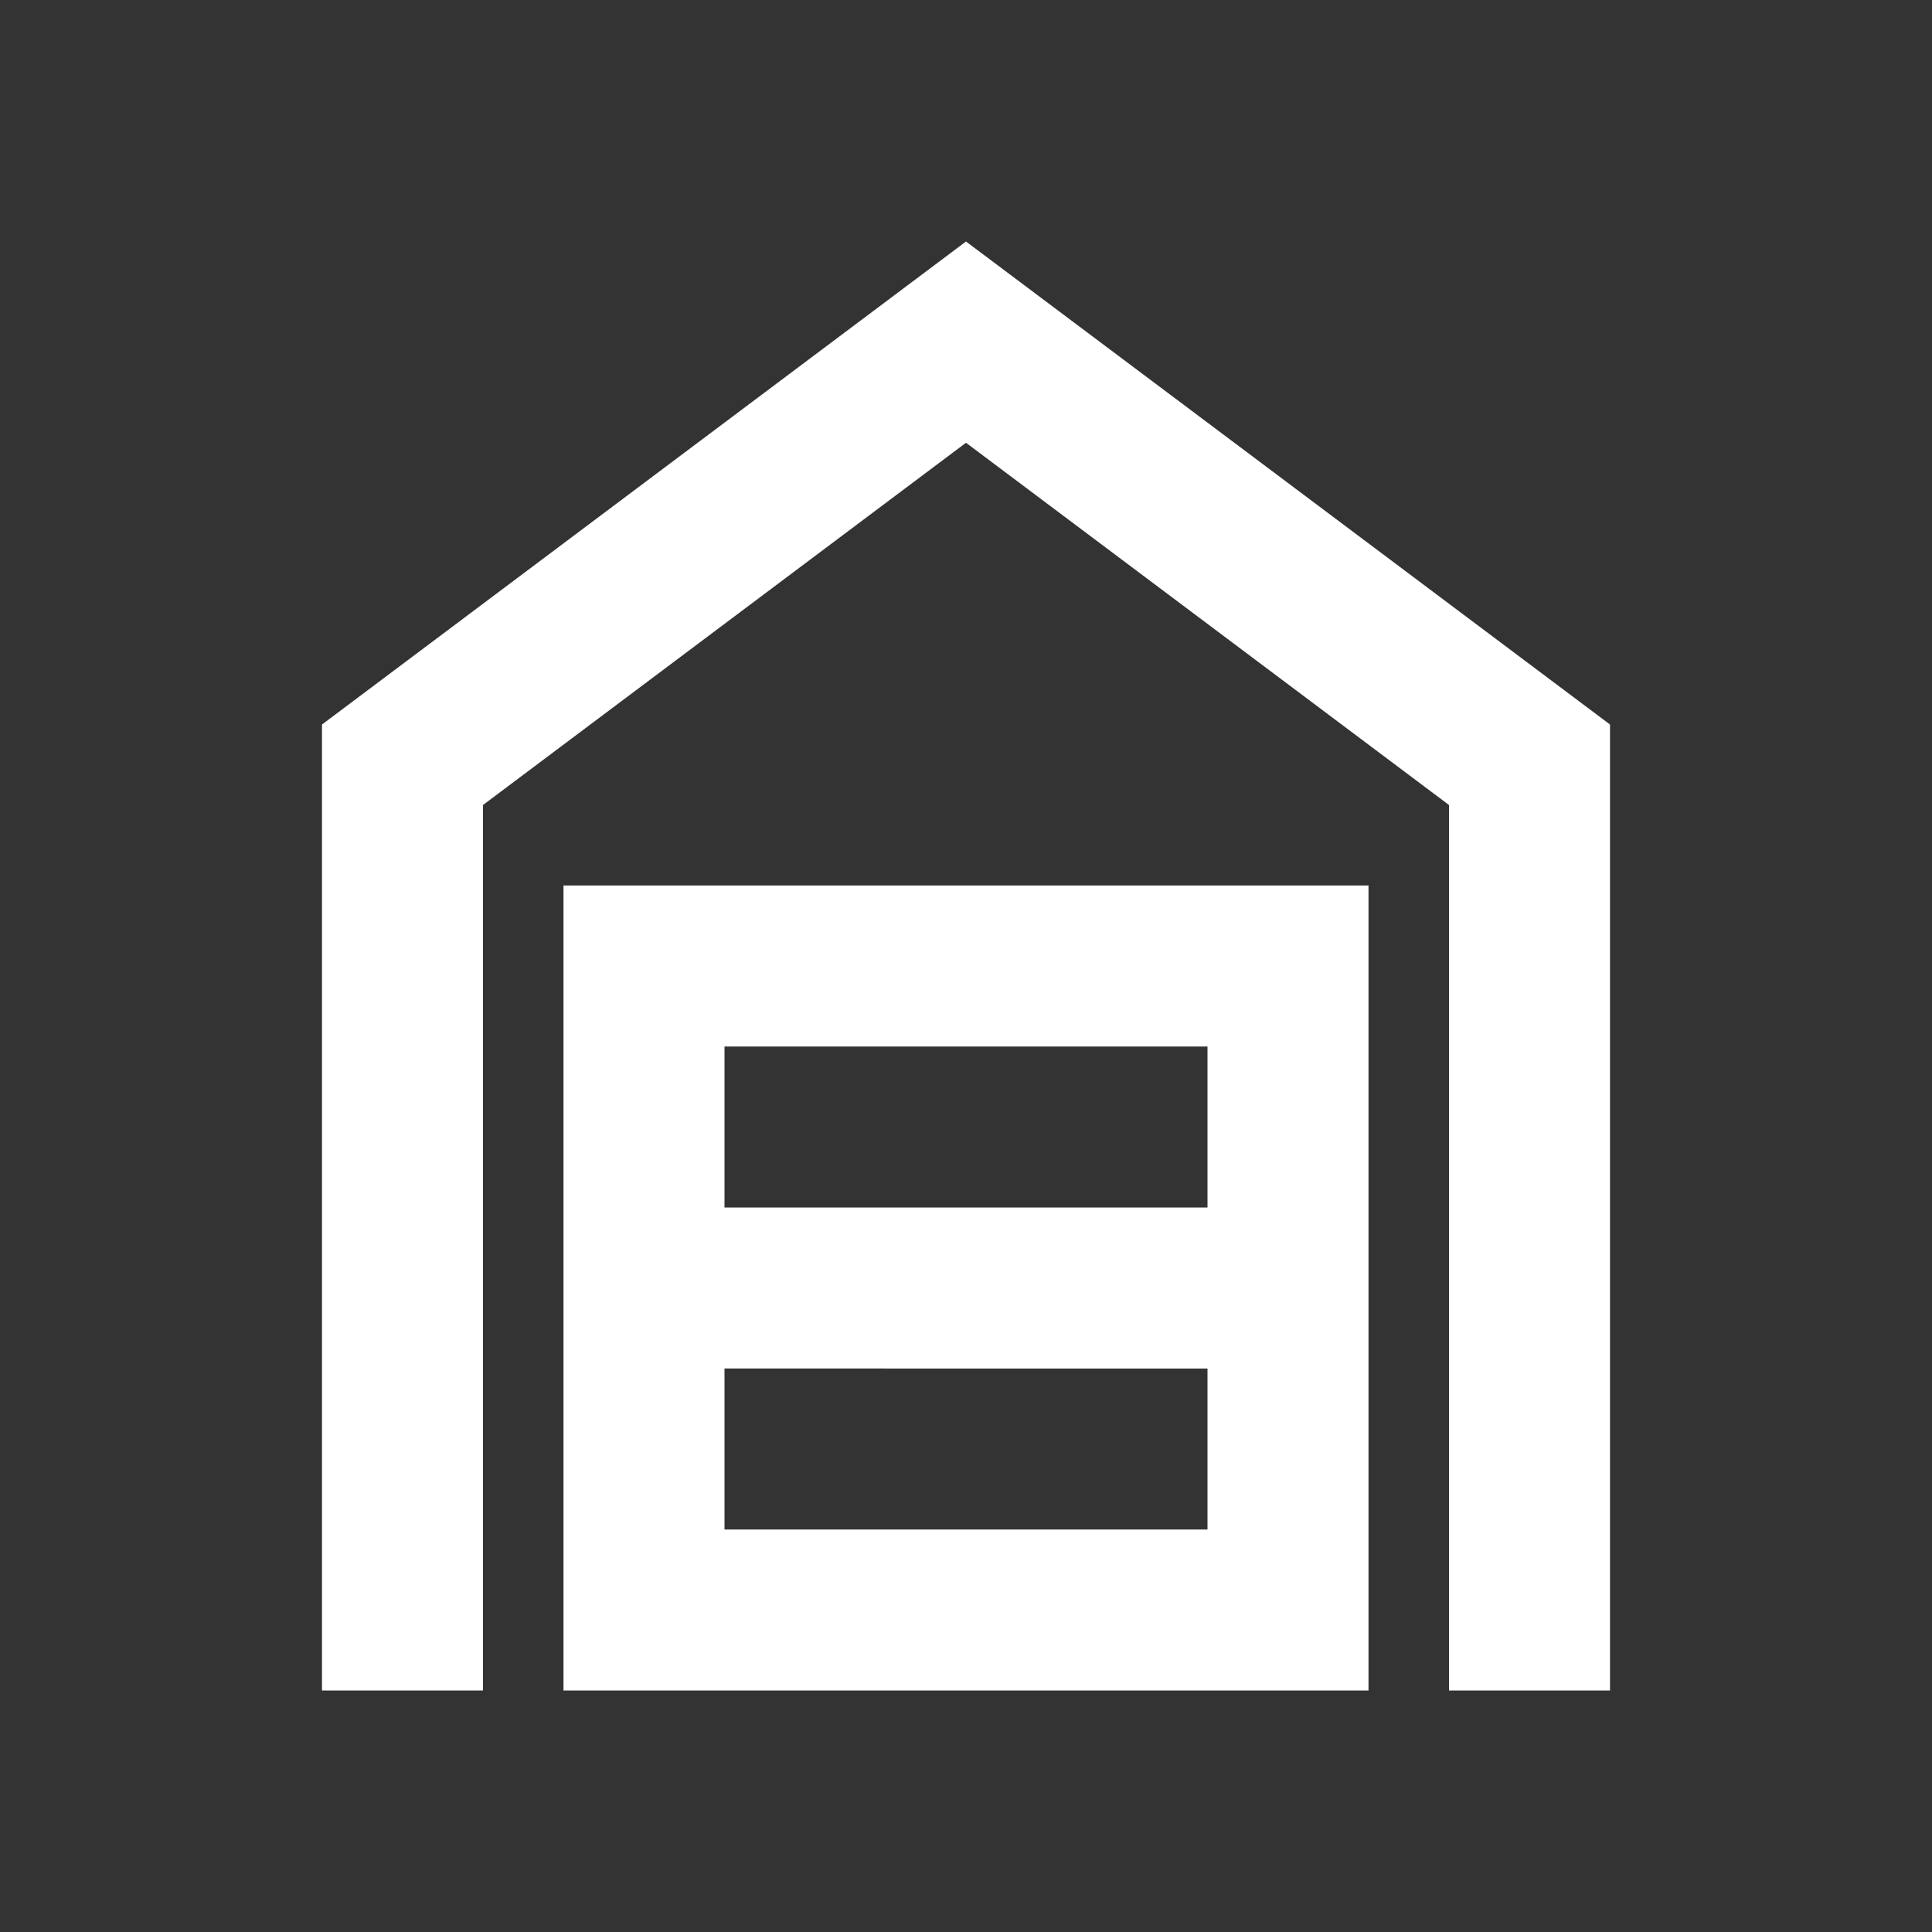 <svg xmlns="http://www.w3.org/2000/svg" width="1em" height="1em" viewBox="0 0 24 24"><rect x="0" y="0" width="24" height="24" fill="#333333" stroke="none"/><path fill="white" d="M4 21V9l8-6l8 6v12h-2V10l-6-4.5L6 10v11H4Zm5-2h6v-2H9v2Zm0-4h6v-2H9v2Zm-2 6V11h10v10H7Z"/></svg>